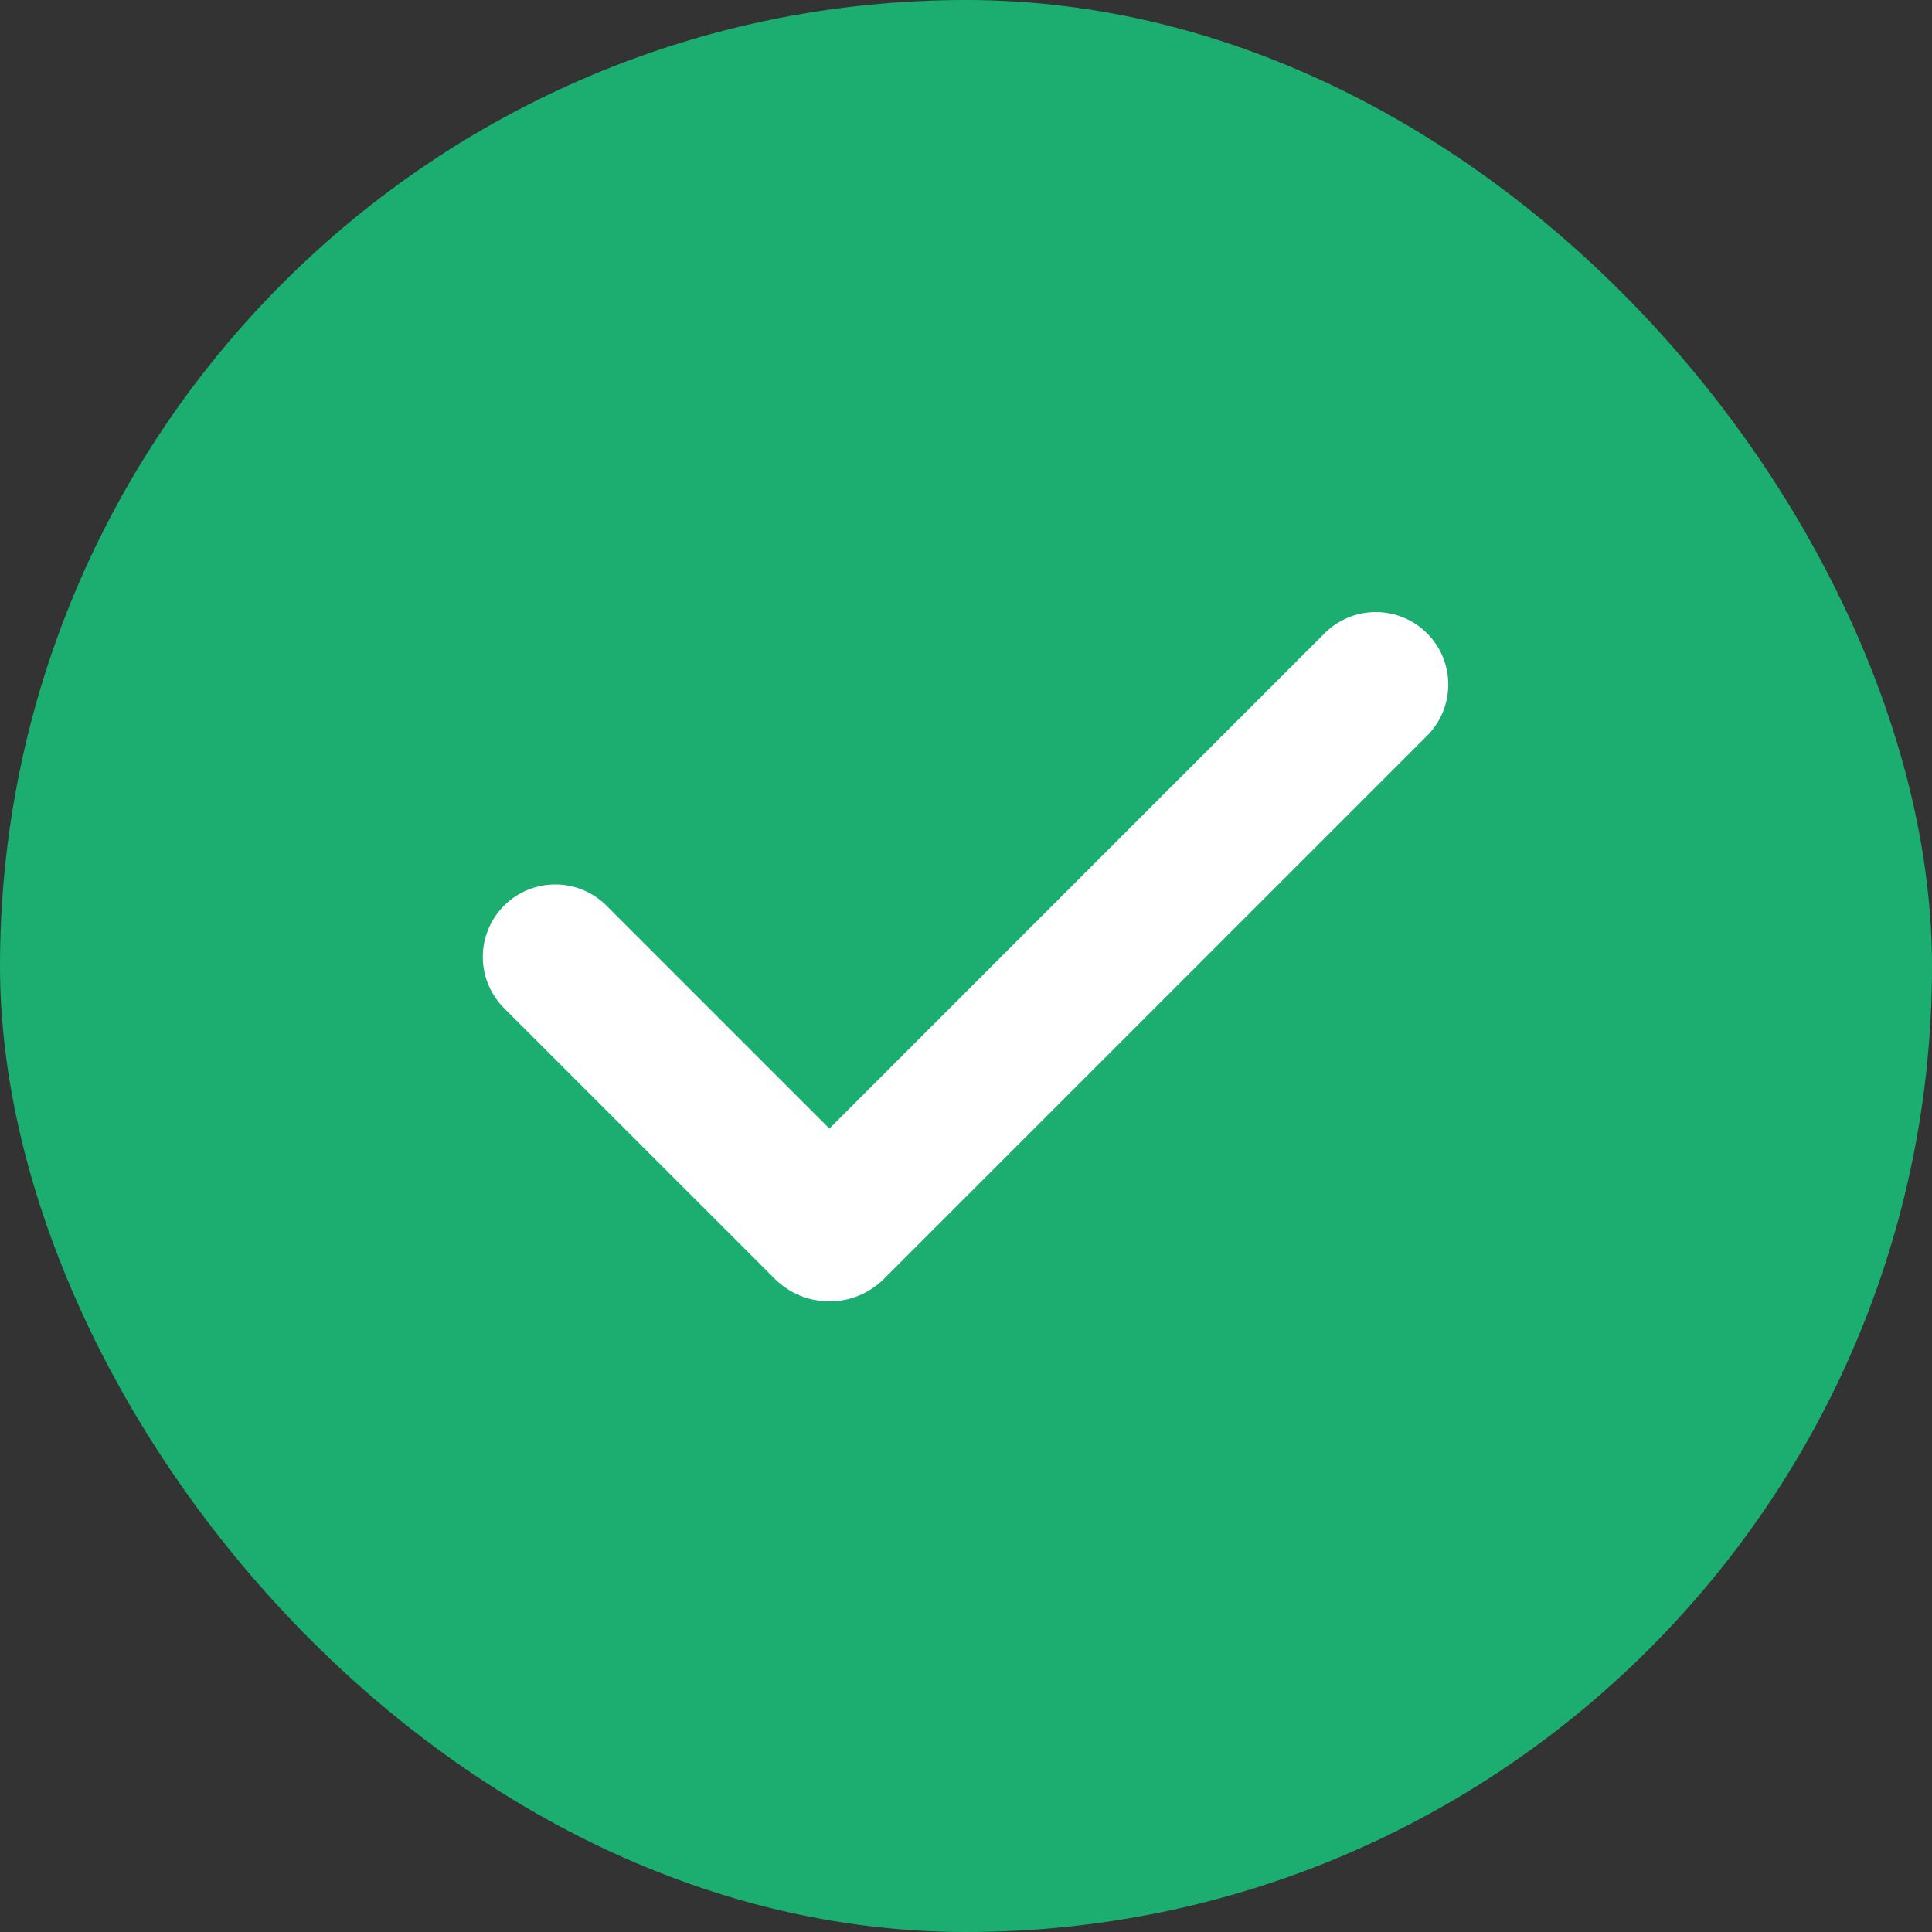 <svg width="40" height="40" viewBox="0 0 40 40" fill="none" xmlns="http://www.w3.org/2000/svg">
<rect x="0" y="0" width="40" height="40" fill="#333333" stroke="none"/>
<rect width="40" height="40" rx="20" fill="#1BAE70"/>
<path fill-rule="evenodd" clip-rule="evenodd" d="M29.546 13.112C29.827 13.393 29.985 13.774 29.985 14.172C29.985 14.57 29.827 14.951 29.546 15.233L18.303 26.476C18.154 26.624 17.978 26.742 17.784 26.823C17.59 26.903 17.382 26.944 17.172 26.944C16.961 26.944 16.753 26.903 16.559 26.823C16.365 26.742 16.189 26.624 16.04 26.476L10.454 20.891C10.311 20.752 10.197 20.587 10.118 20.404C10.039 20.221 9.998 20.024 9.996 19.825C9.994 19.625 10.032 19.428 10.108 19.244C10.183 19.059 10.295 18.892 10.435 18.751C10.576 18.61 10.744 18.499 10.928 18.423C11.112 18.348 11.31 18.31 11.509 18.312C11.708 18.313 11.905 18.355 12.088 18.433C12.271 18.512 12.437 18.626 12.575 18.77L17.171 23.366L27.424 13.112C27.563 12.972 27.729 12.862 27.911 12.786C28.093 12.711 28.288 12.672 28.485 12.672C28.682 12.672 28.877 12.711 29.059 12.786C29.241 12.862 29.407 12.972 29.546 13.112Z" fill="white"/>
</svg>
